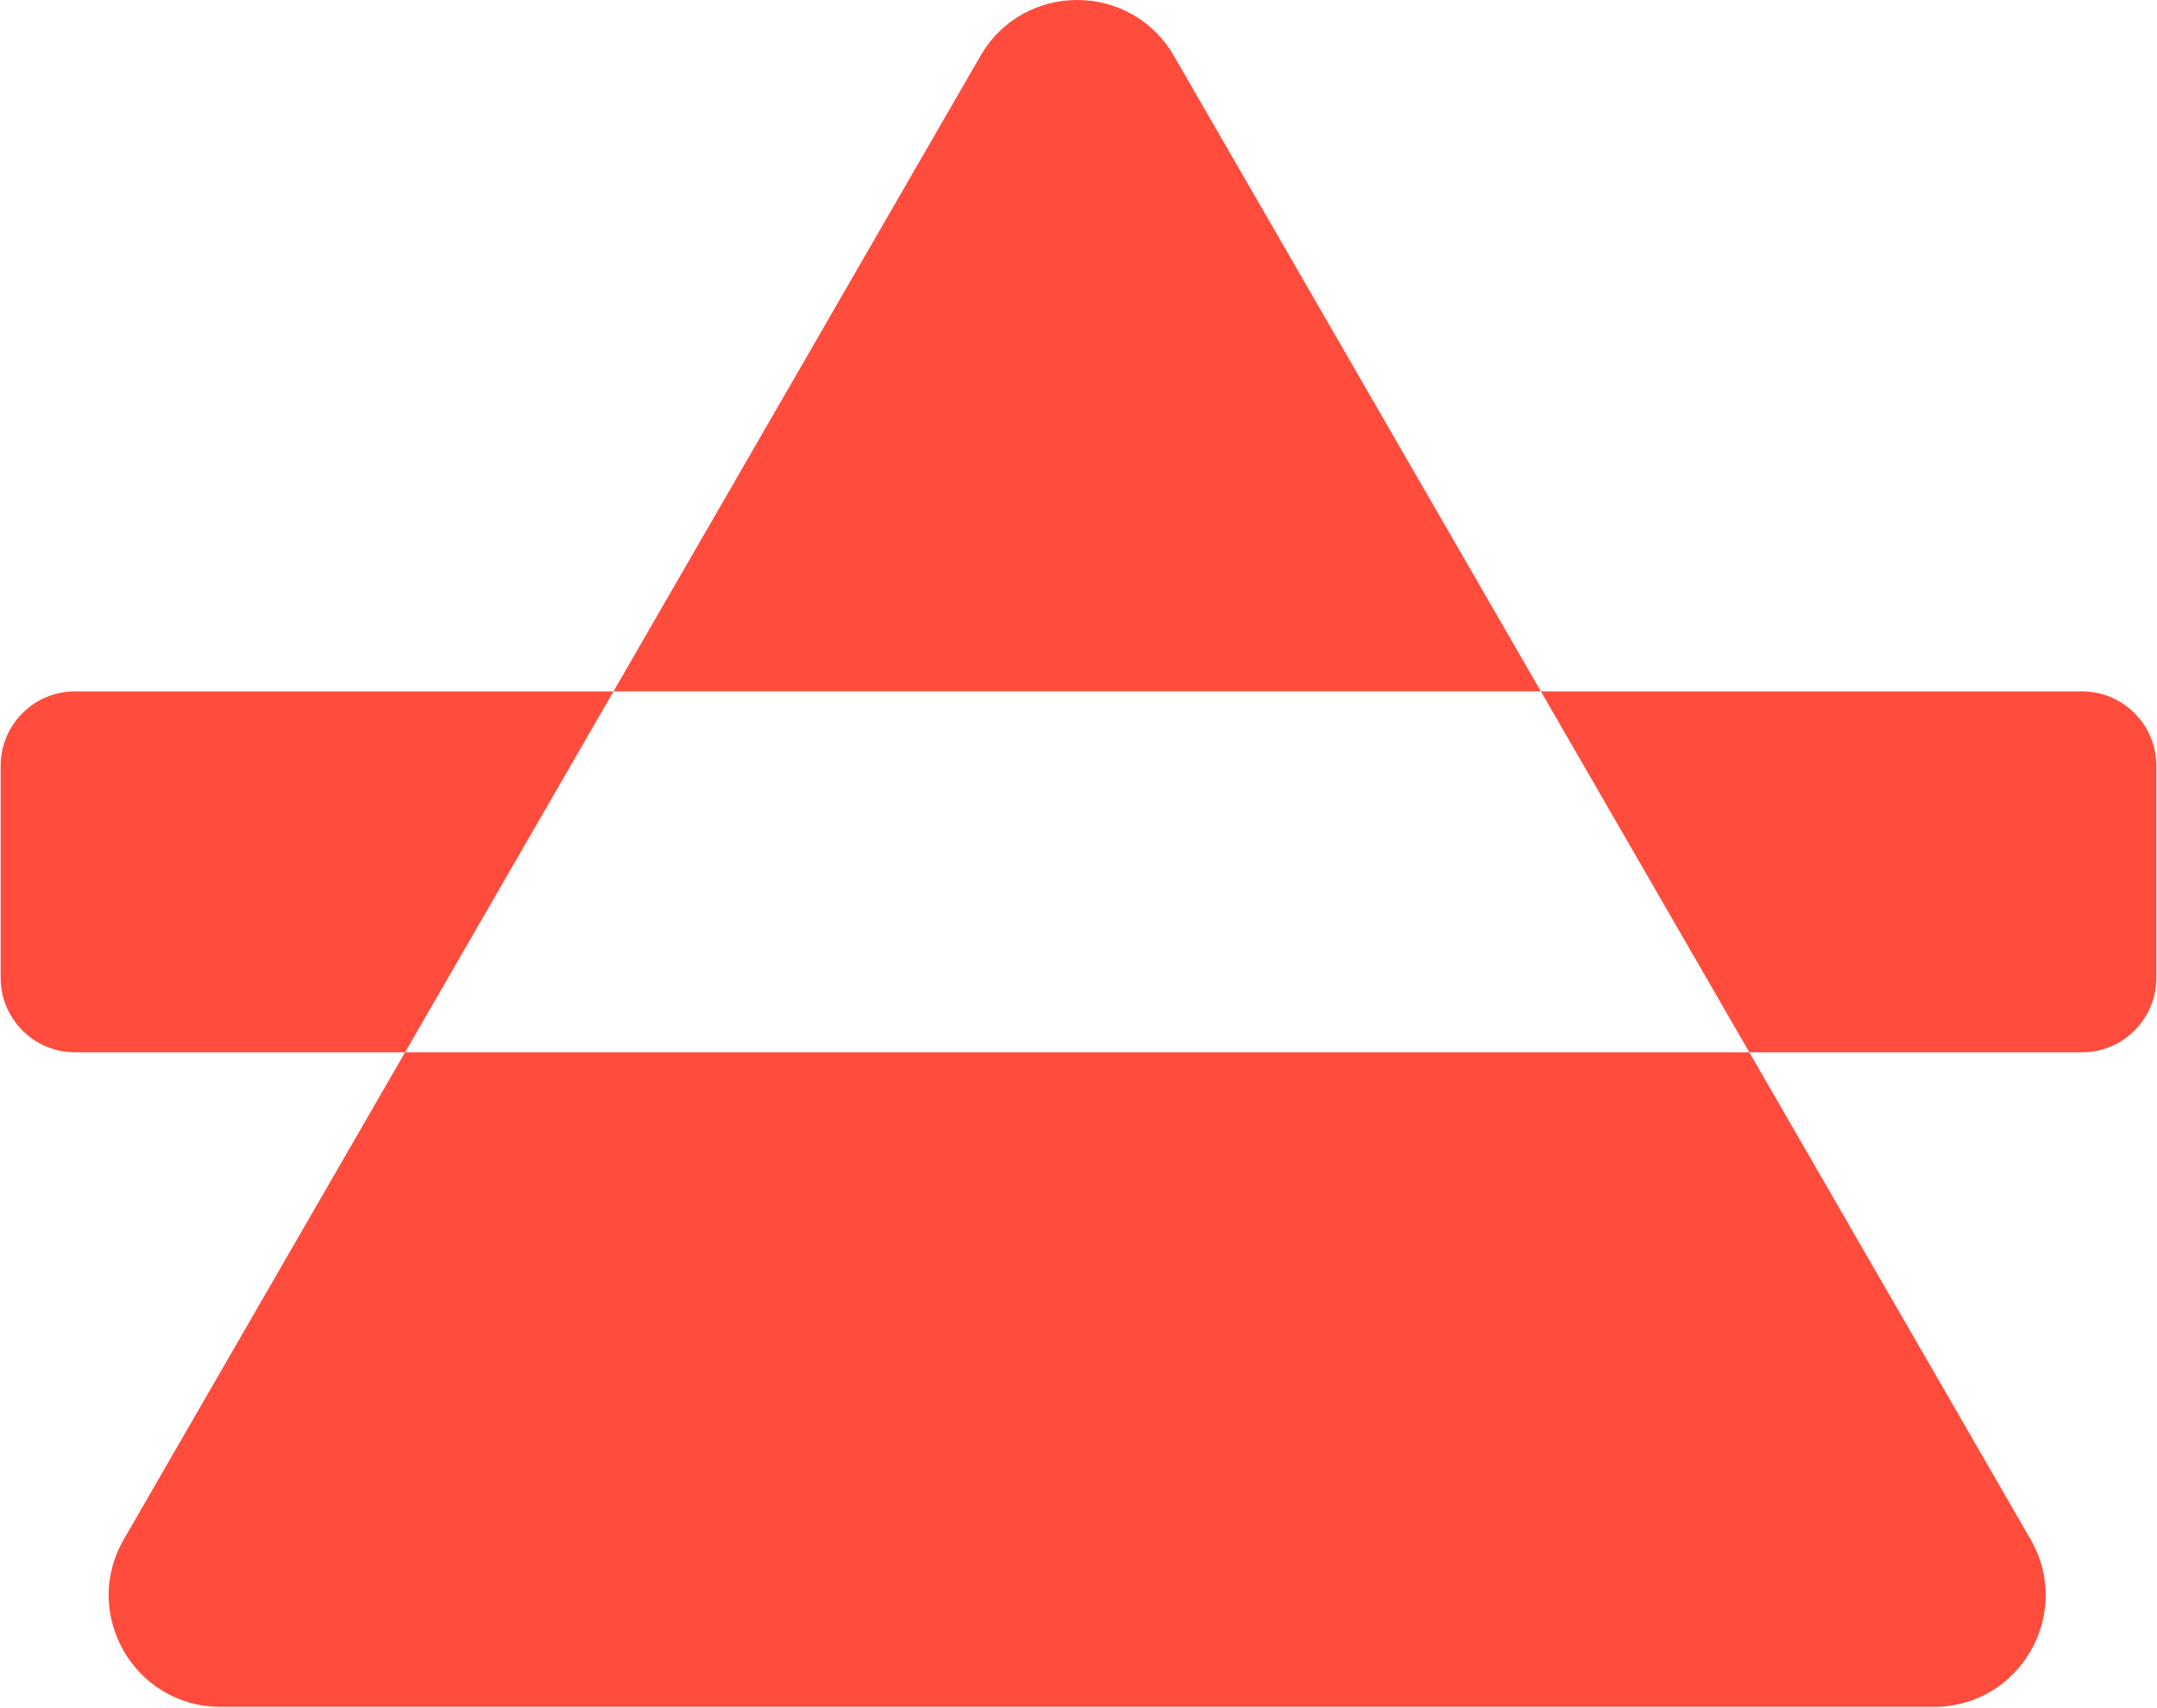 <svg width="1159" height="918" viewBox="0 0 1159 918" fill="none" xmlns="http://www.w3.org/2000/svg">
<path d="M1091.09 827.319C1114.18 867.319 1085.32 917.319 1039.13 917.319H118.464C72.276 917.319 43.408 867.319 66.502 827.319L217.641 565.539H939.952L1091.09 827.319ZM217.641 565.539H40.348C18.256 565.539 0.348 547.63 0.348 525.539V411.551C0.348 389.459 18.256 371.551 40.348 371.551H329.641L217.641 565.539ZM1118.65 371.551C1140.74 371.551 1158.65 389.459 1158.65 411.551V525.539C1158.65 547.63 1140.74 565.539 1118.65 565.539H939.952L827.952 371.551H1118.65ZM526.835 30C549.929 -10 607.664 -10 630.758 30L827.952 371.551H329.641L526.835 30Z" fill="#FF4C3C"/>
</svg>
